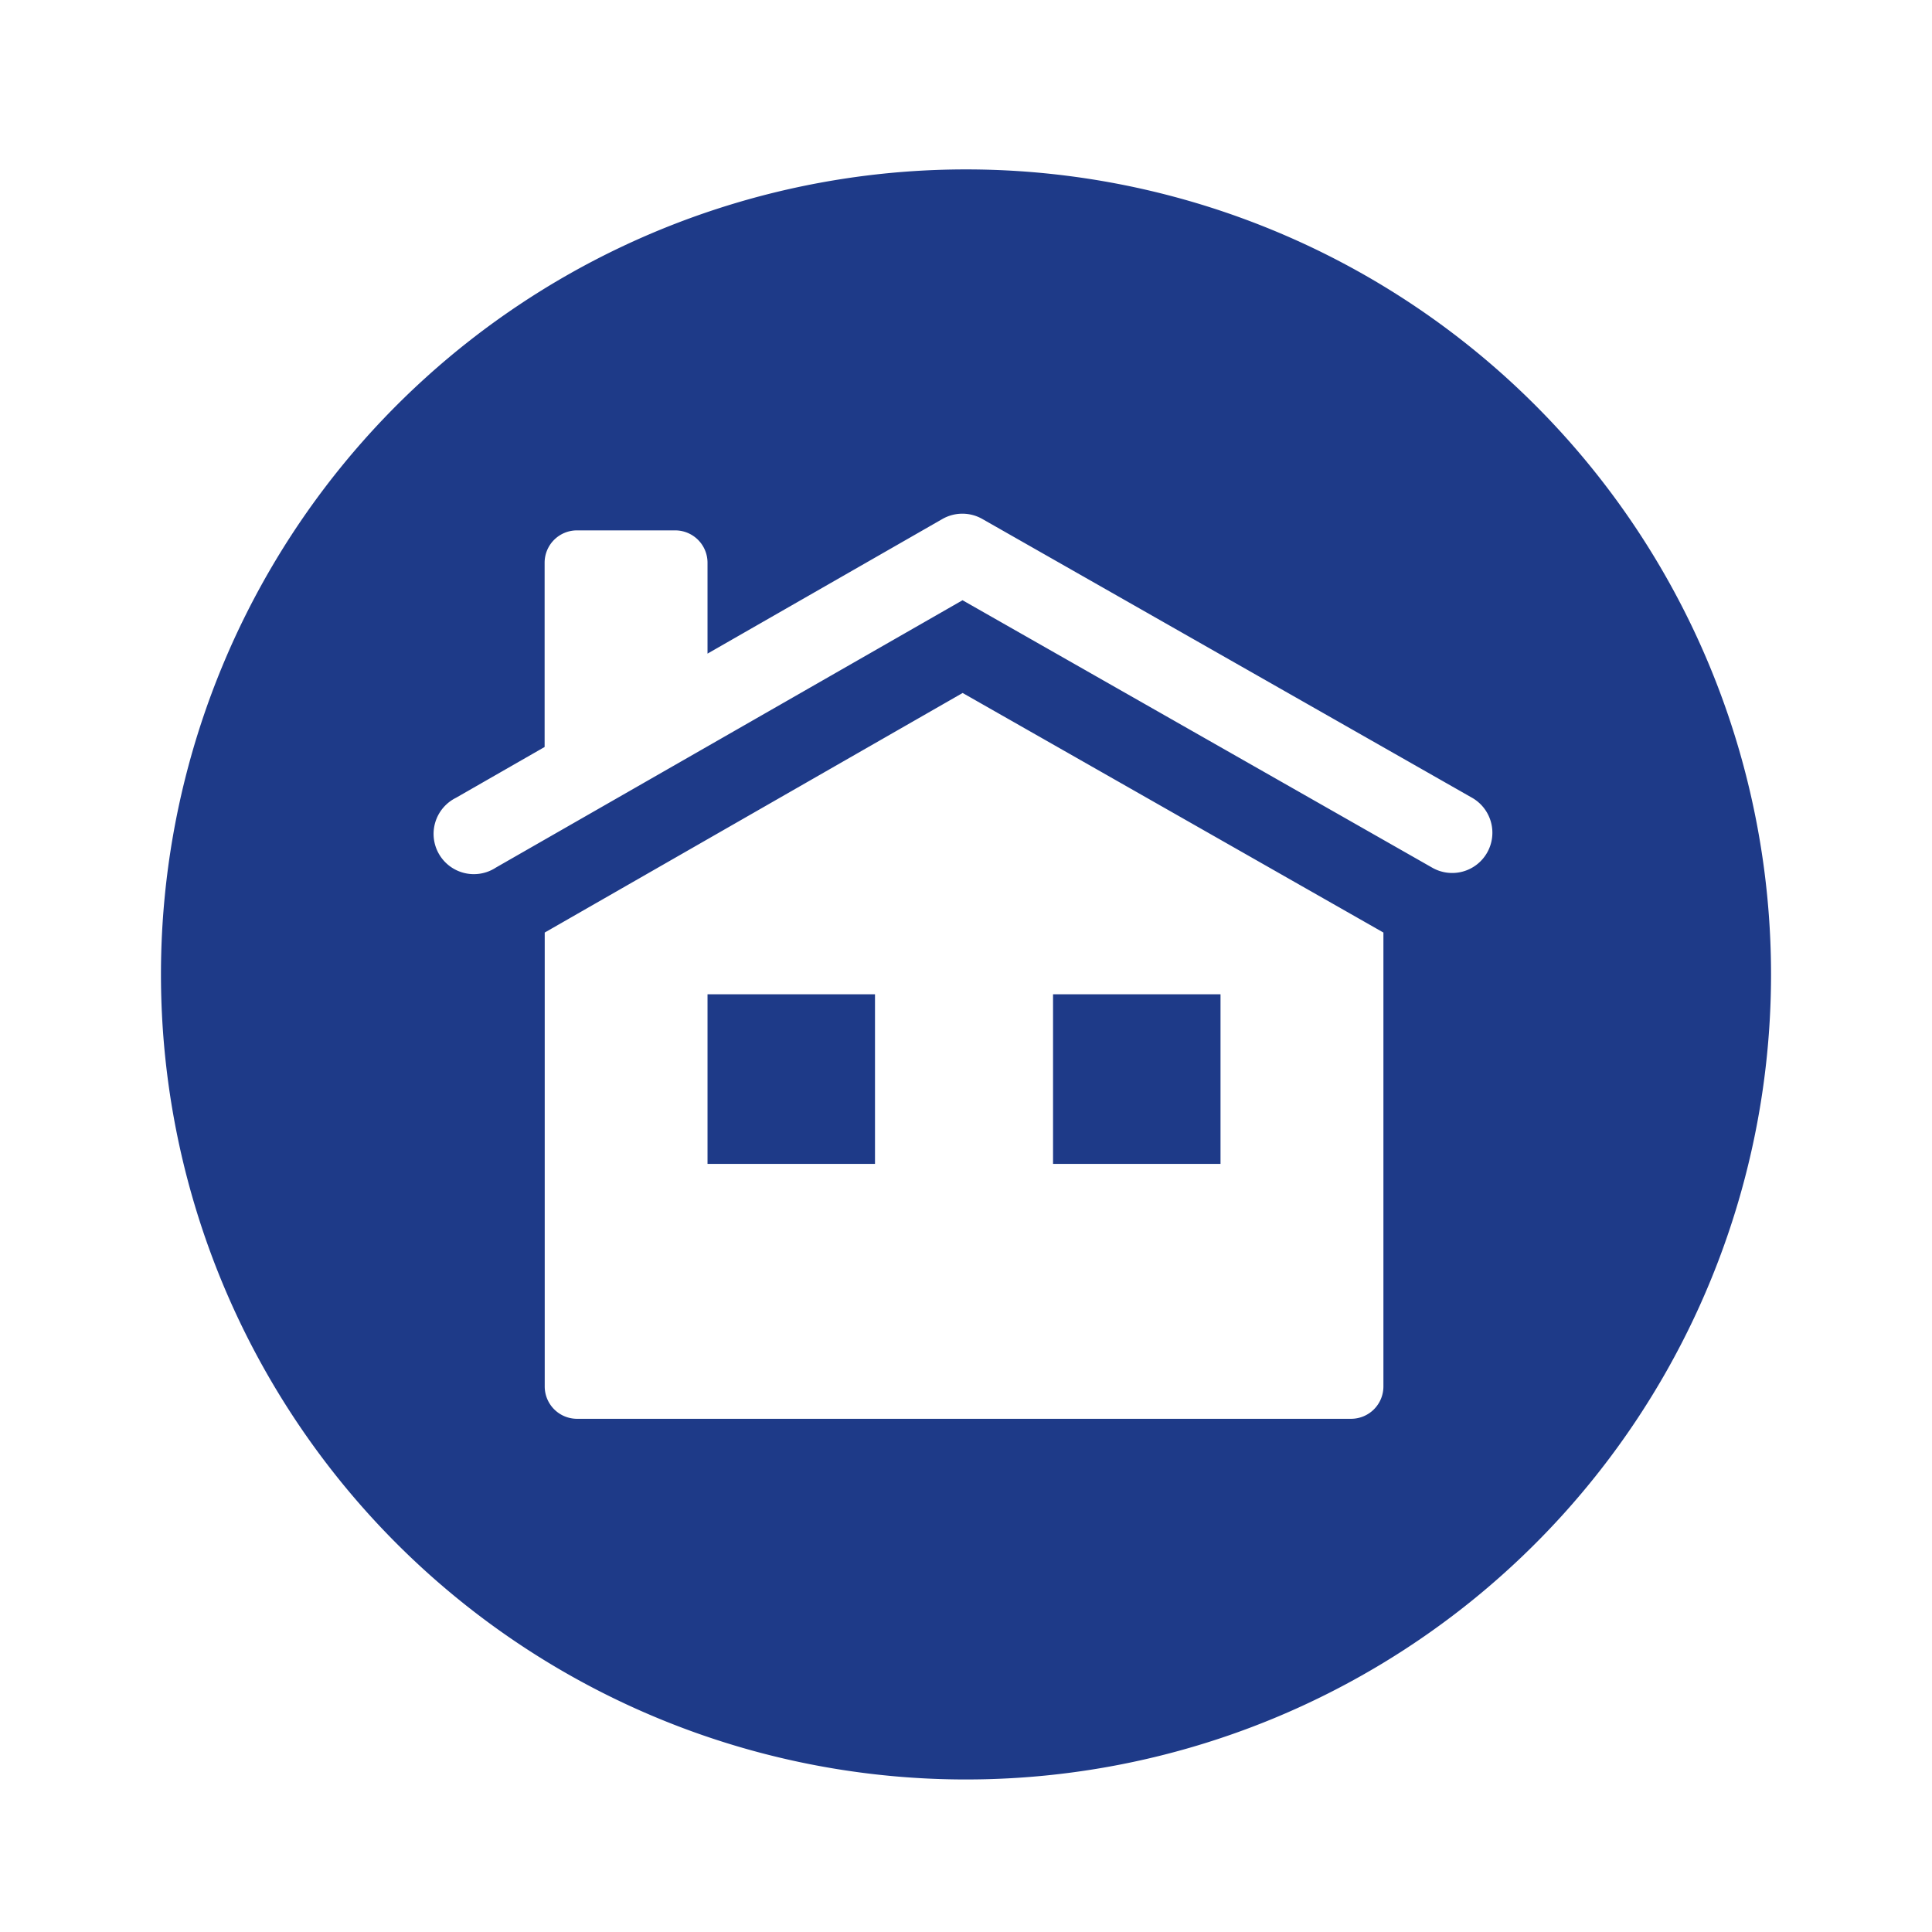 <?xml version="1.0" encoding="utf-8"?><!-- Uploaded to: SVG Repo, www.svgrepo.com, Generator: SVG Repo Mixer Tools -->
<svg fill="#1e3a88" width="70px" height="70px" viewBox="-1 0 19 19" xmlns="http://www.w3.org/2000/svg" class="cf-icon-svg"><path d="M16.417 9.583A7.917 7.917 0 1 1 8.5 1.666a7.917 7.917 0 0 1 7.917 7.917zm-2.792-1.198a.396.396 0 0 0-.149-.54L8.661 5.104a.396.396 0 0 0-.393 0l-2.31 1.324v-.895a.318.318 0 0 0-.317-.317h-.968a.318.318 0 0 0-.317.317v1.813l-.872.5a.396.396 0 1 0 .393.686l4.589-2.629 4.619 2.63a.395.395 0 0 0 .54-.148zm-1.02.786L8.467 6.815l-4.11 2.356v4.465a.318.318 0 0 0 .316.317h7.615a.318.318 0 0 0 .317-.317zm-6.647.607h1.647v1.668H5.958zm5.045 1.668H9.356V9.778h1.647z"/></svg>